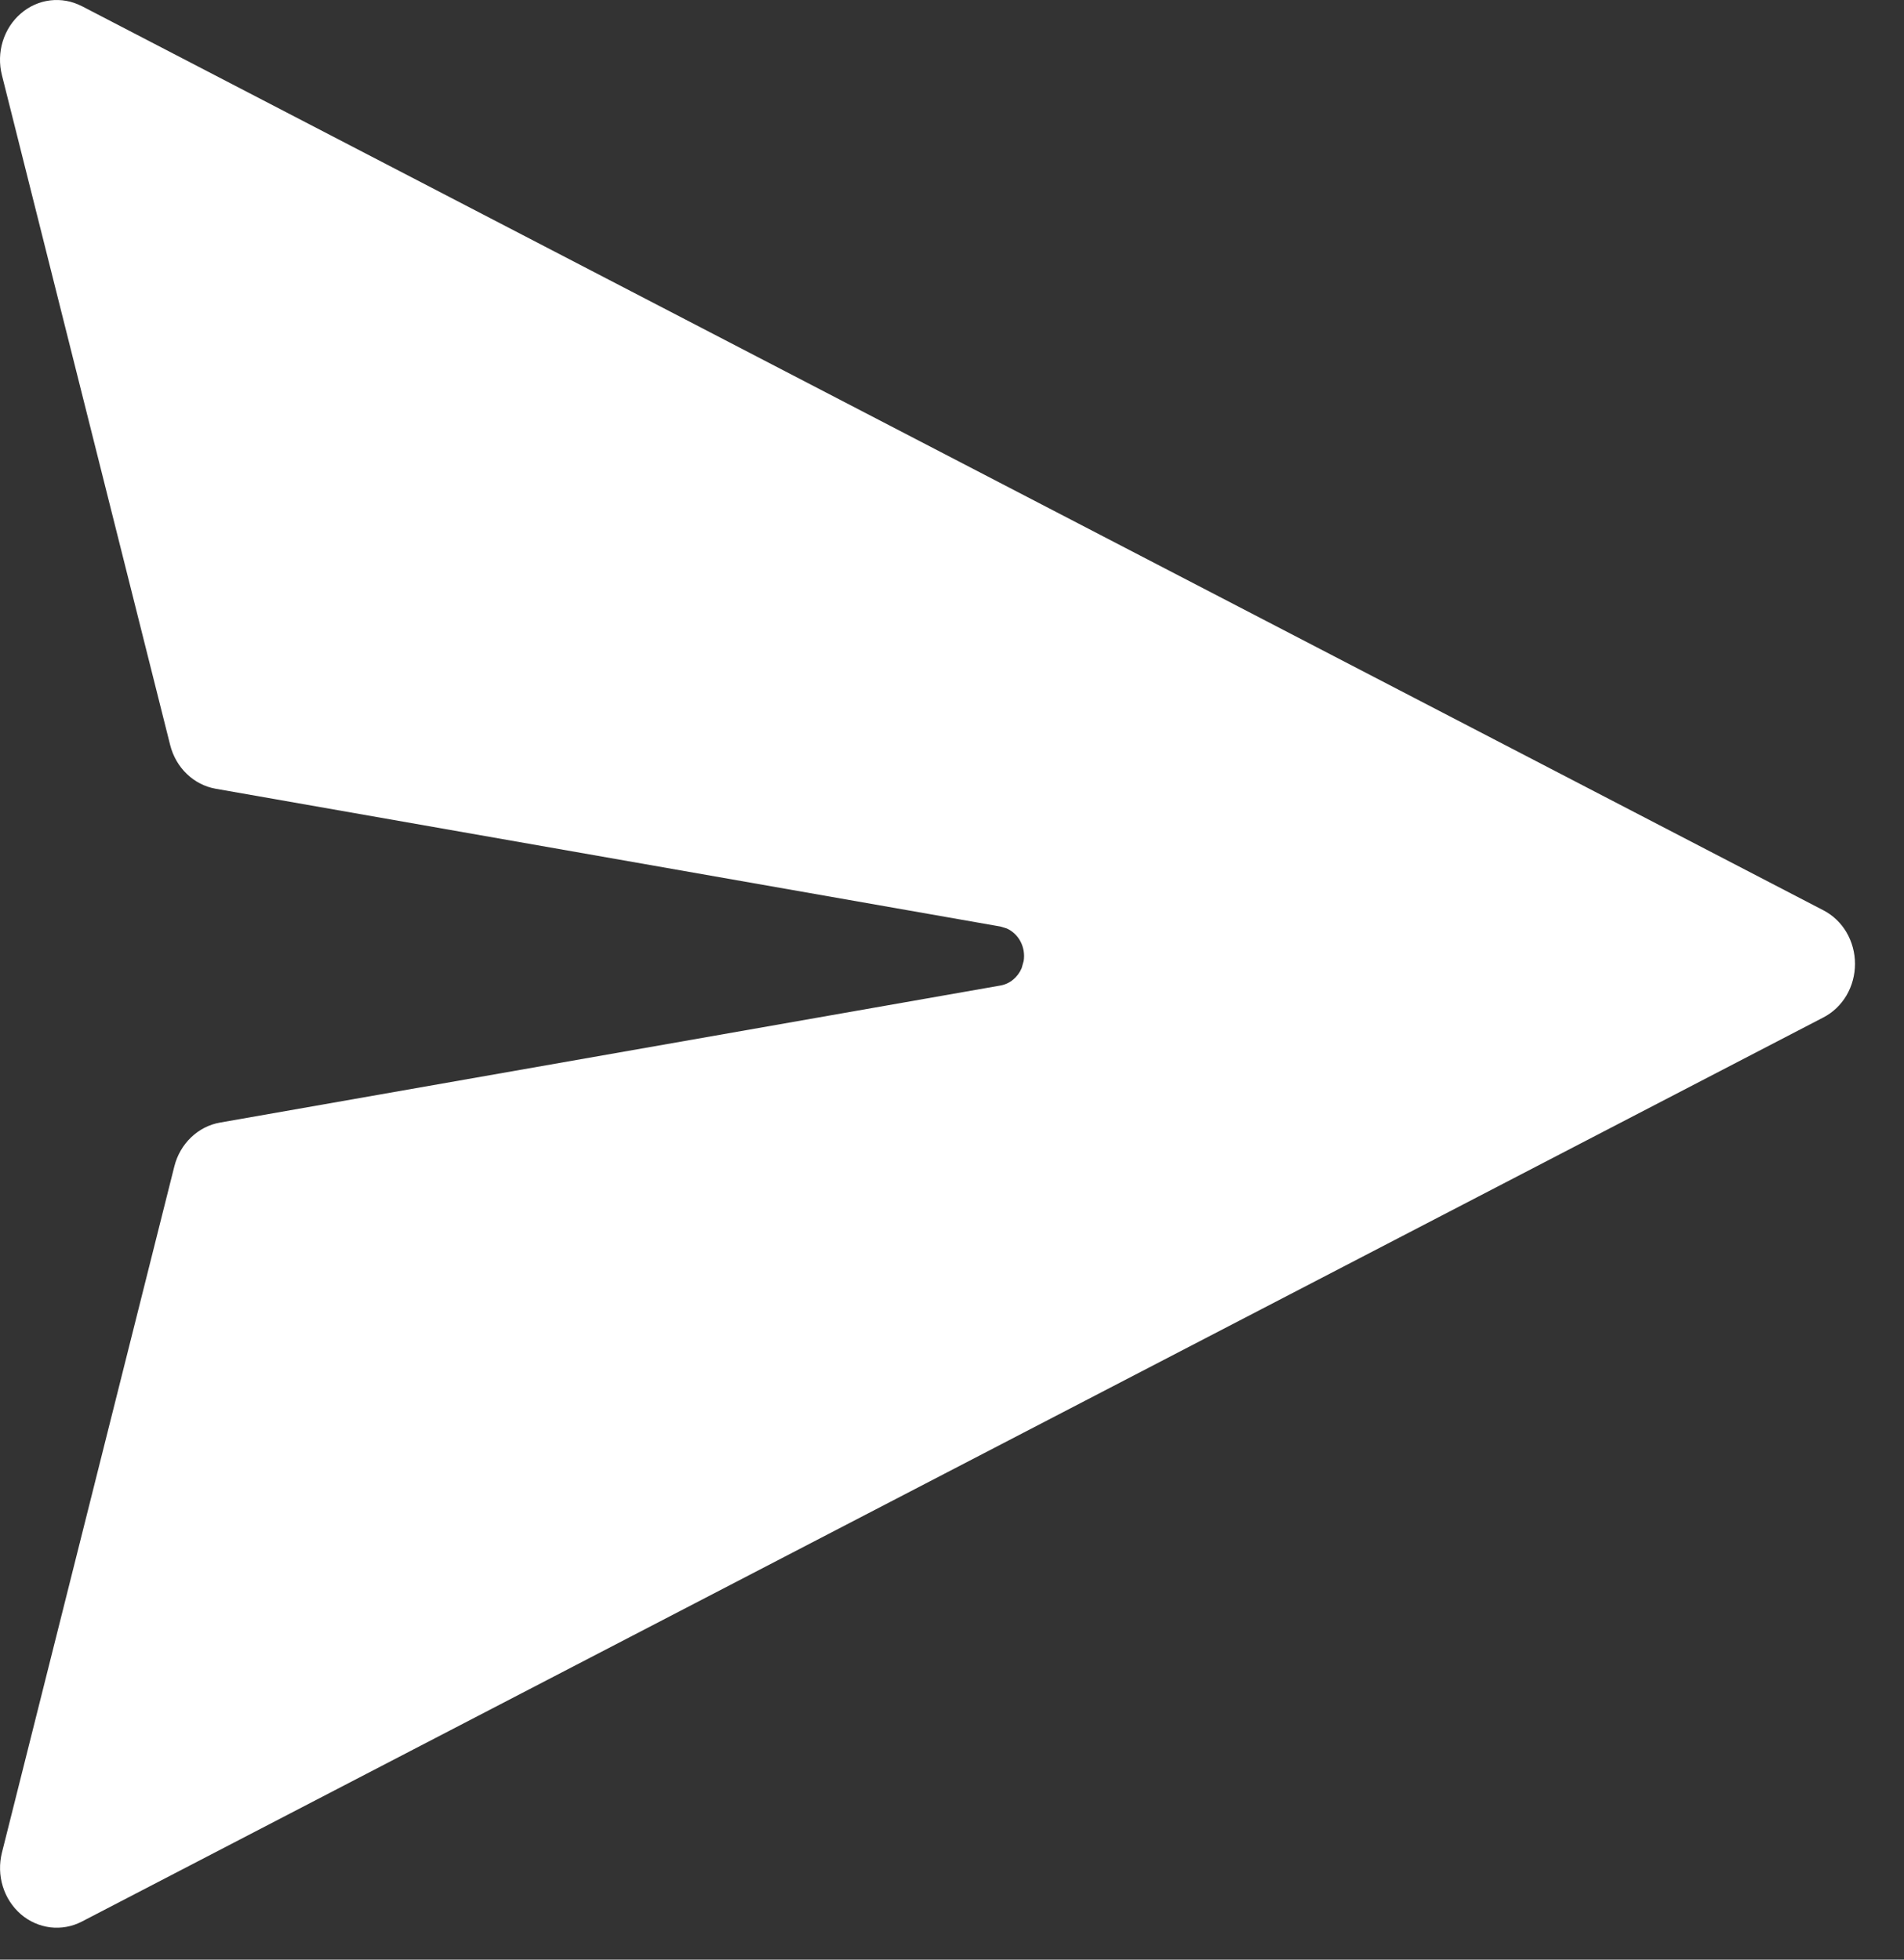 <?xml version="1.0" encoding="UTF-8"?> <svg xmlns="http://www.w3.org/2000/svg" width="34" height="35" viewBox="0 0 34 35" fill="none"><rect x="0" y="0" width="34" height="35" fill="#333333" stroke="none"/> <path d="M1.462 0.11L32.56 16.258C32.73 16.346 32.873 16.482 32.973 16.651C33.072 16.821 33.125 17.016 33.125 17.215C33.125 17.414 33.072 17.61 32.973 17.779C32.873 17.948 32.73 18.084 32.56 18.172L1.46 34.321C1.286 34.411 1.09 34.446 0.898 34.423C0.705 34.399 0.522 34.318 0.372 34.189C0.222 34.059 0.11 33.887 0.05 33.692C-0.01 33.498 -0.015 33.289 0.034 33.091L3.114 20.829C3.164 20.631 3.268 20.452 3.412 20.314C3.556 20.176 3.734 20.084 3.927 20.05L17.863 17.602C17.946 17.588 18.024 17.552 18.091 17.497C18.157 17.443 18.21 17.372 18.244 17.291L18.28 17.163C18.299 17.044 18.279 16.922 18.224 16.817C18.169 16.711 18.081 16.629 17.976 16.582L17.863 16.548L3.85 14.087C3.658 14.053 3.479 13.961 3.336 13.823C3.192 13.685 3.089 13.506 3.039 13.308L0.034 1.341C-0.016 1.143 -0.011 0.934 0.049 0.739C0.109 0.544 0.22 0.372 0.371 0.242C0.521 0.112 0.704 0.03 0.897 0.007C1.09 -0.016 1.285 0.019 1.46 0.11H1.462Z" fill="white"></path> </svg> 
